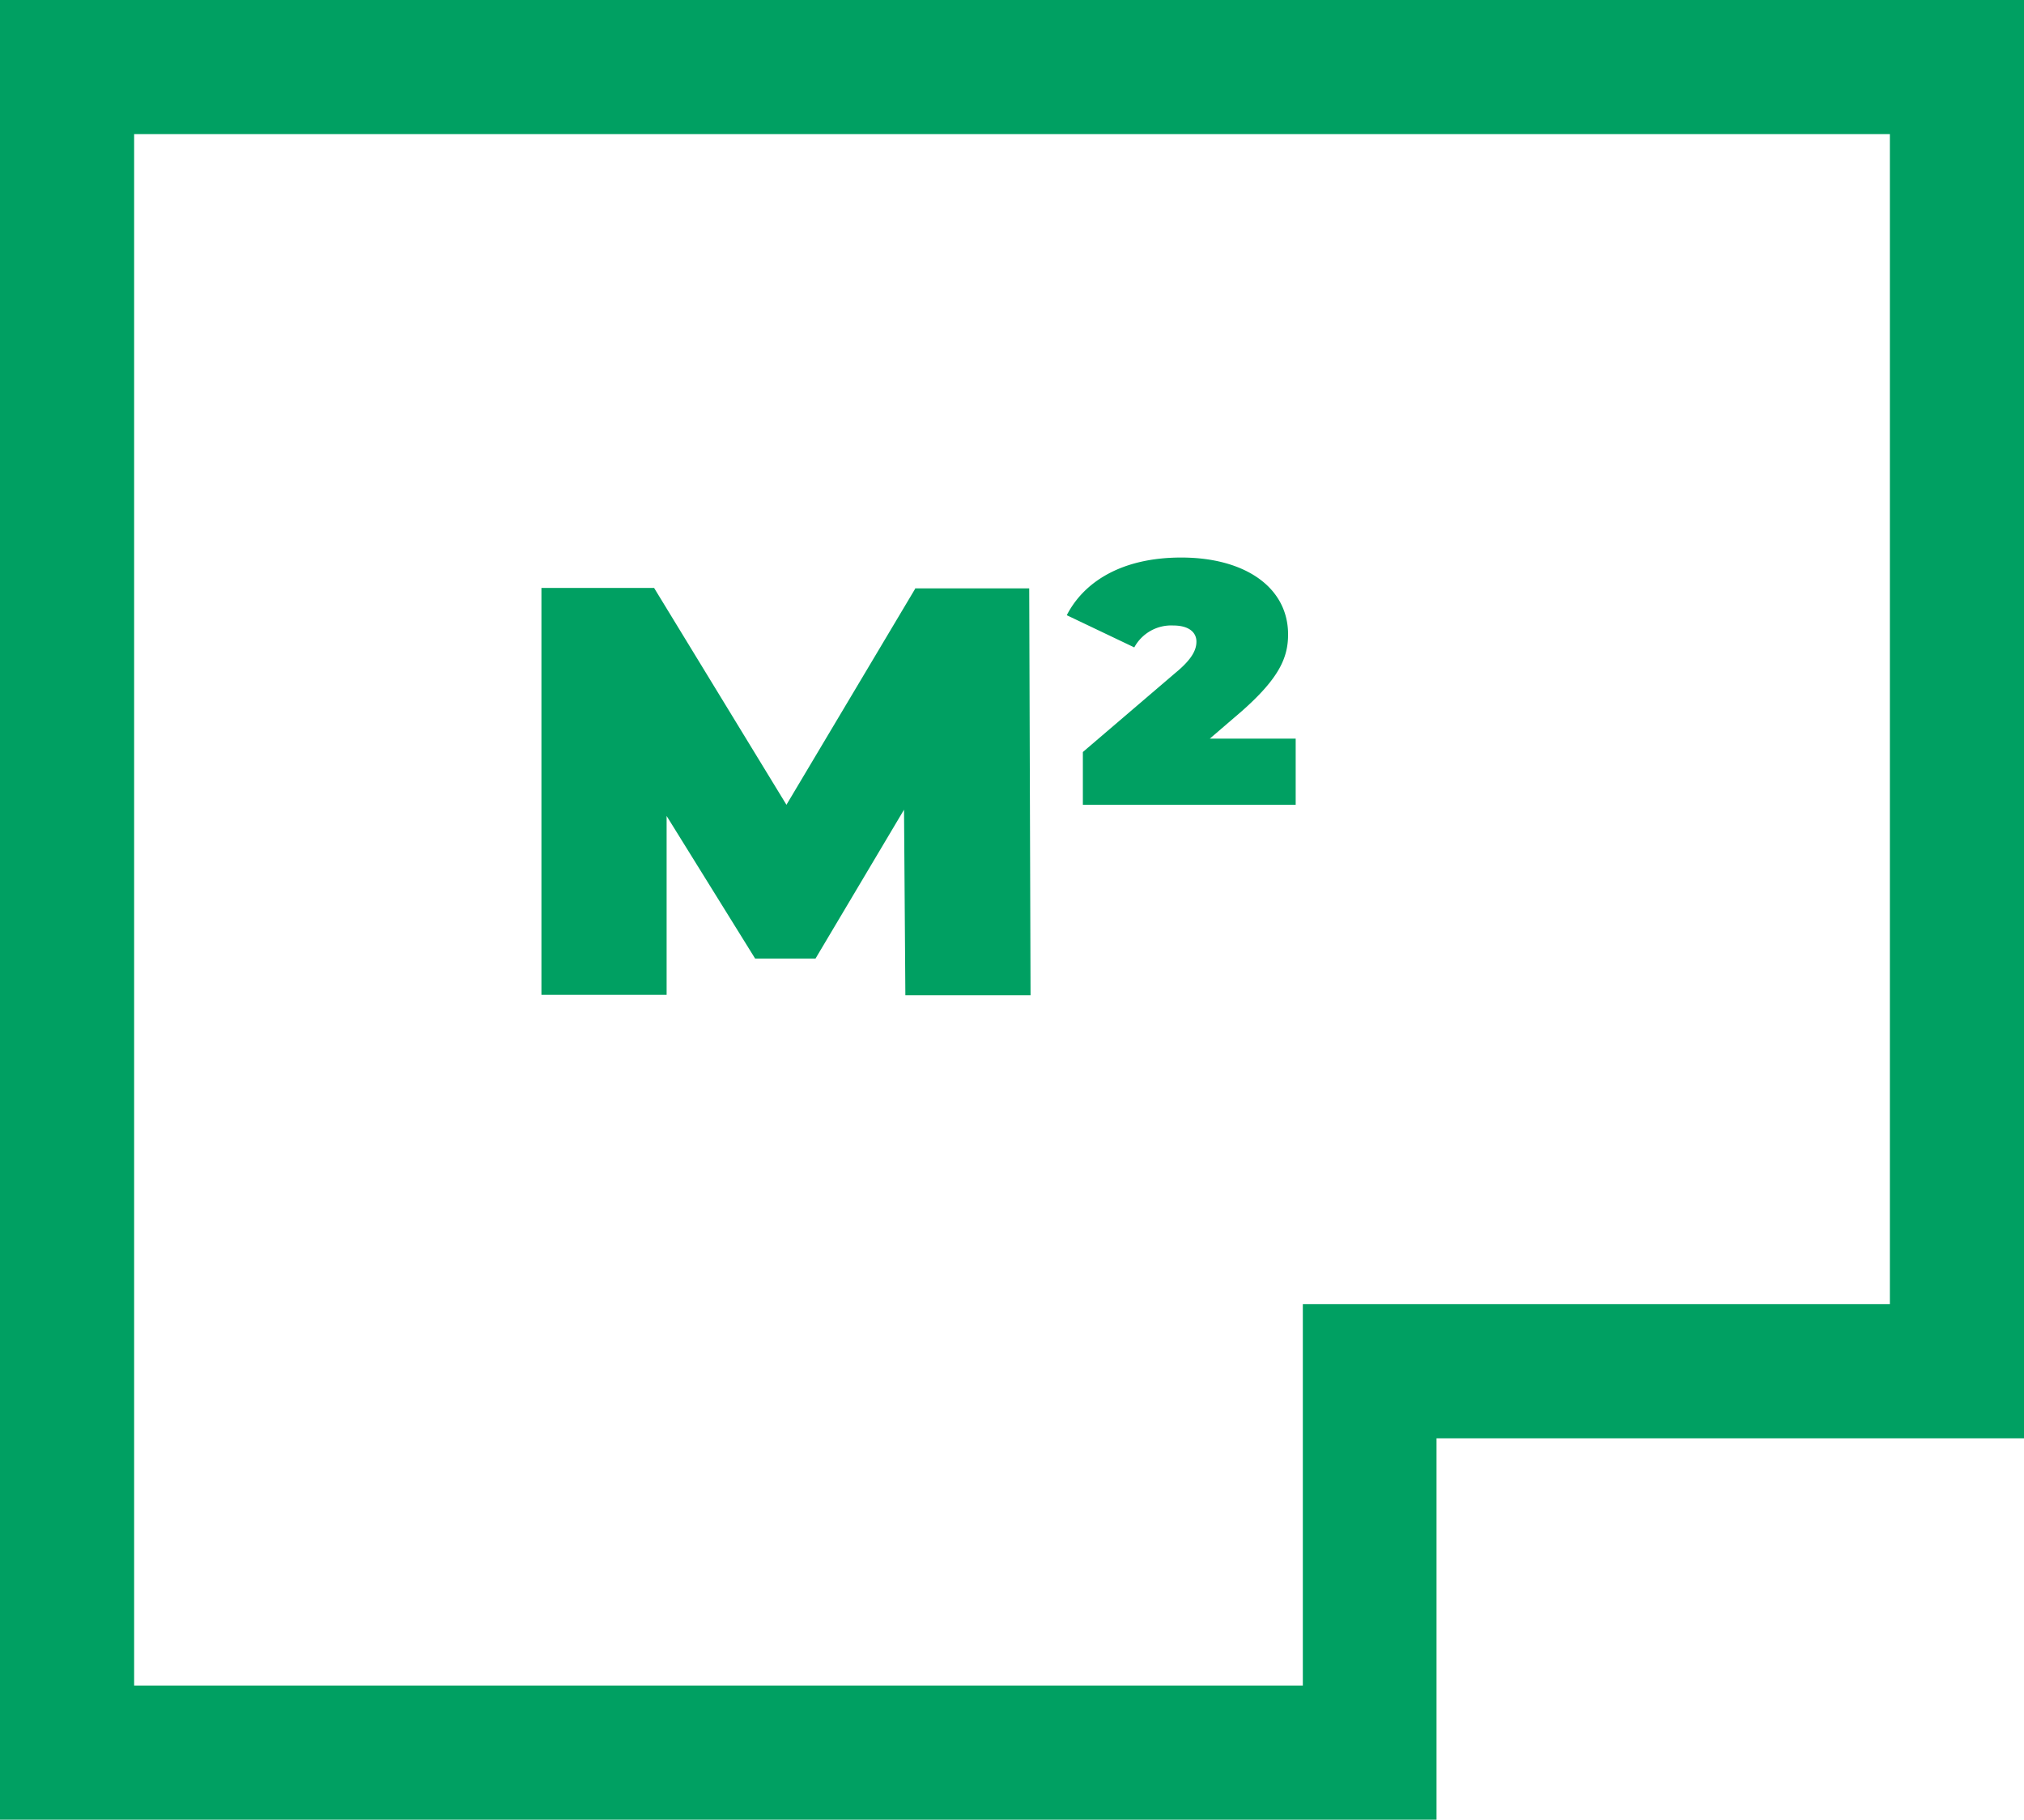 <svg id="Camada_1" data-name="Camada 1" xmlns="http://www.w3.org/2000/svg" viewBox="0 0 452.7 407"><defs><style>.cls-1{fill:#00a062;}</style></defs><title>metro_quadrado</title><path class="cls-1" d="M-493.7,504h321.3V418.7H-41V97H-493.7Zm30-377H-71V388.7H-202.3V474H-463.7Z" transform="translate(493.7 -97)"/><path class="cls-1" d="M-288.9,228.5-317.8,277l-29.6-48.5h-25.2v91h28v-40l19.8,31.9h13.5l19.8-33.3.3,41.5h28l-.3-91h-25.4Z" transform="translate(493.7 -97)"/><path class="cls-1" d="M-216,256.1c8.4-7.4,10.4-12,10.4-17.2,0-10.5-9.6-17.2-23.9-17.2-13.4,0-21.8,5.5-25.6,12.9l15.1,7.2a9.39,9.39,0,0,1,8.7-4.9c3.6,0,5.2,1.6,5.2,3.6,0,1.7-.8,3.8-4.7,7l-20.7,17.7V277h47.6V262.2h-19.2Z" transform="translate(493.7 -97)"/></svg>